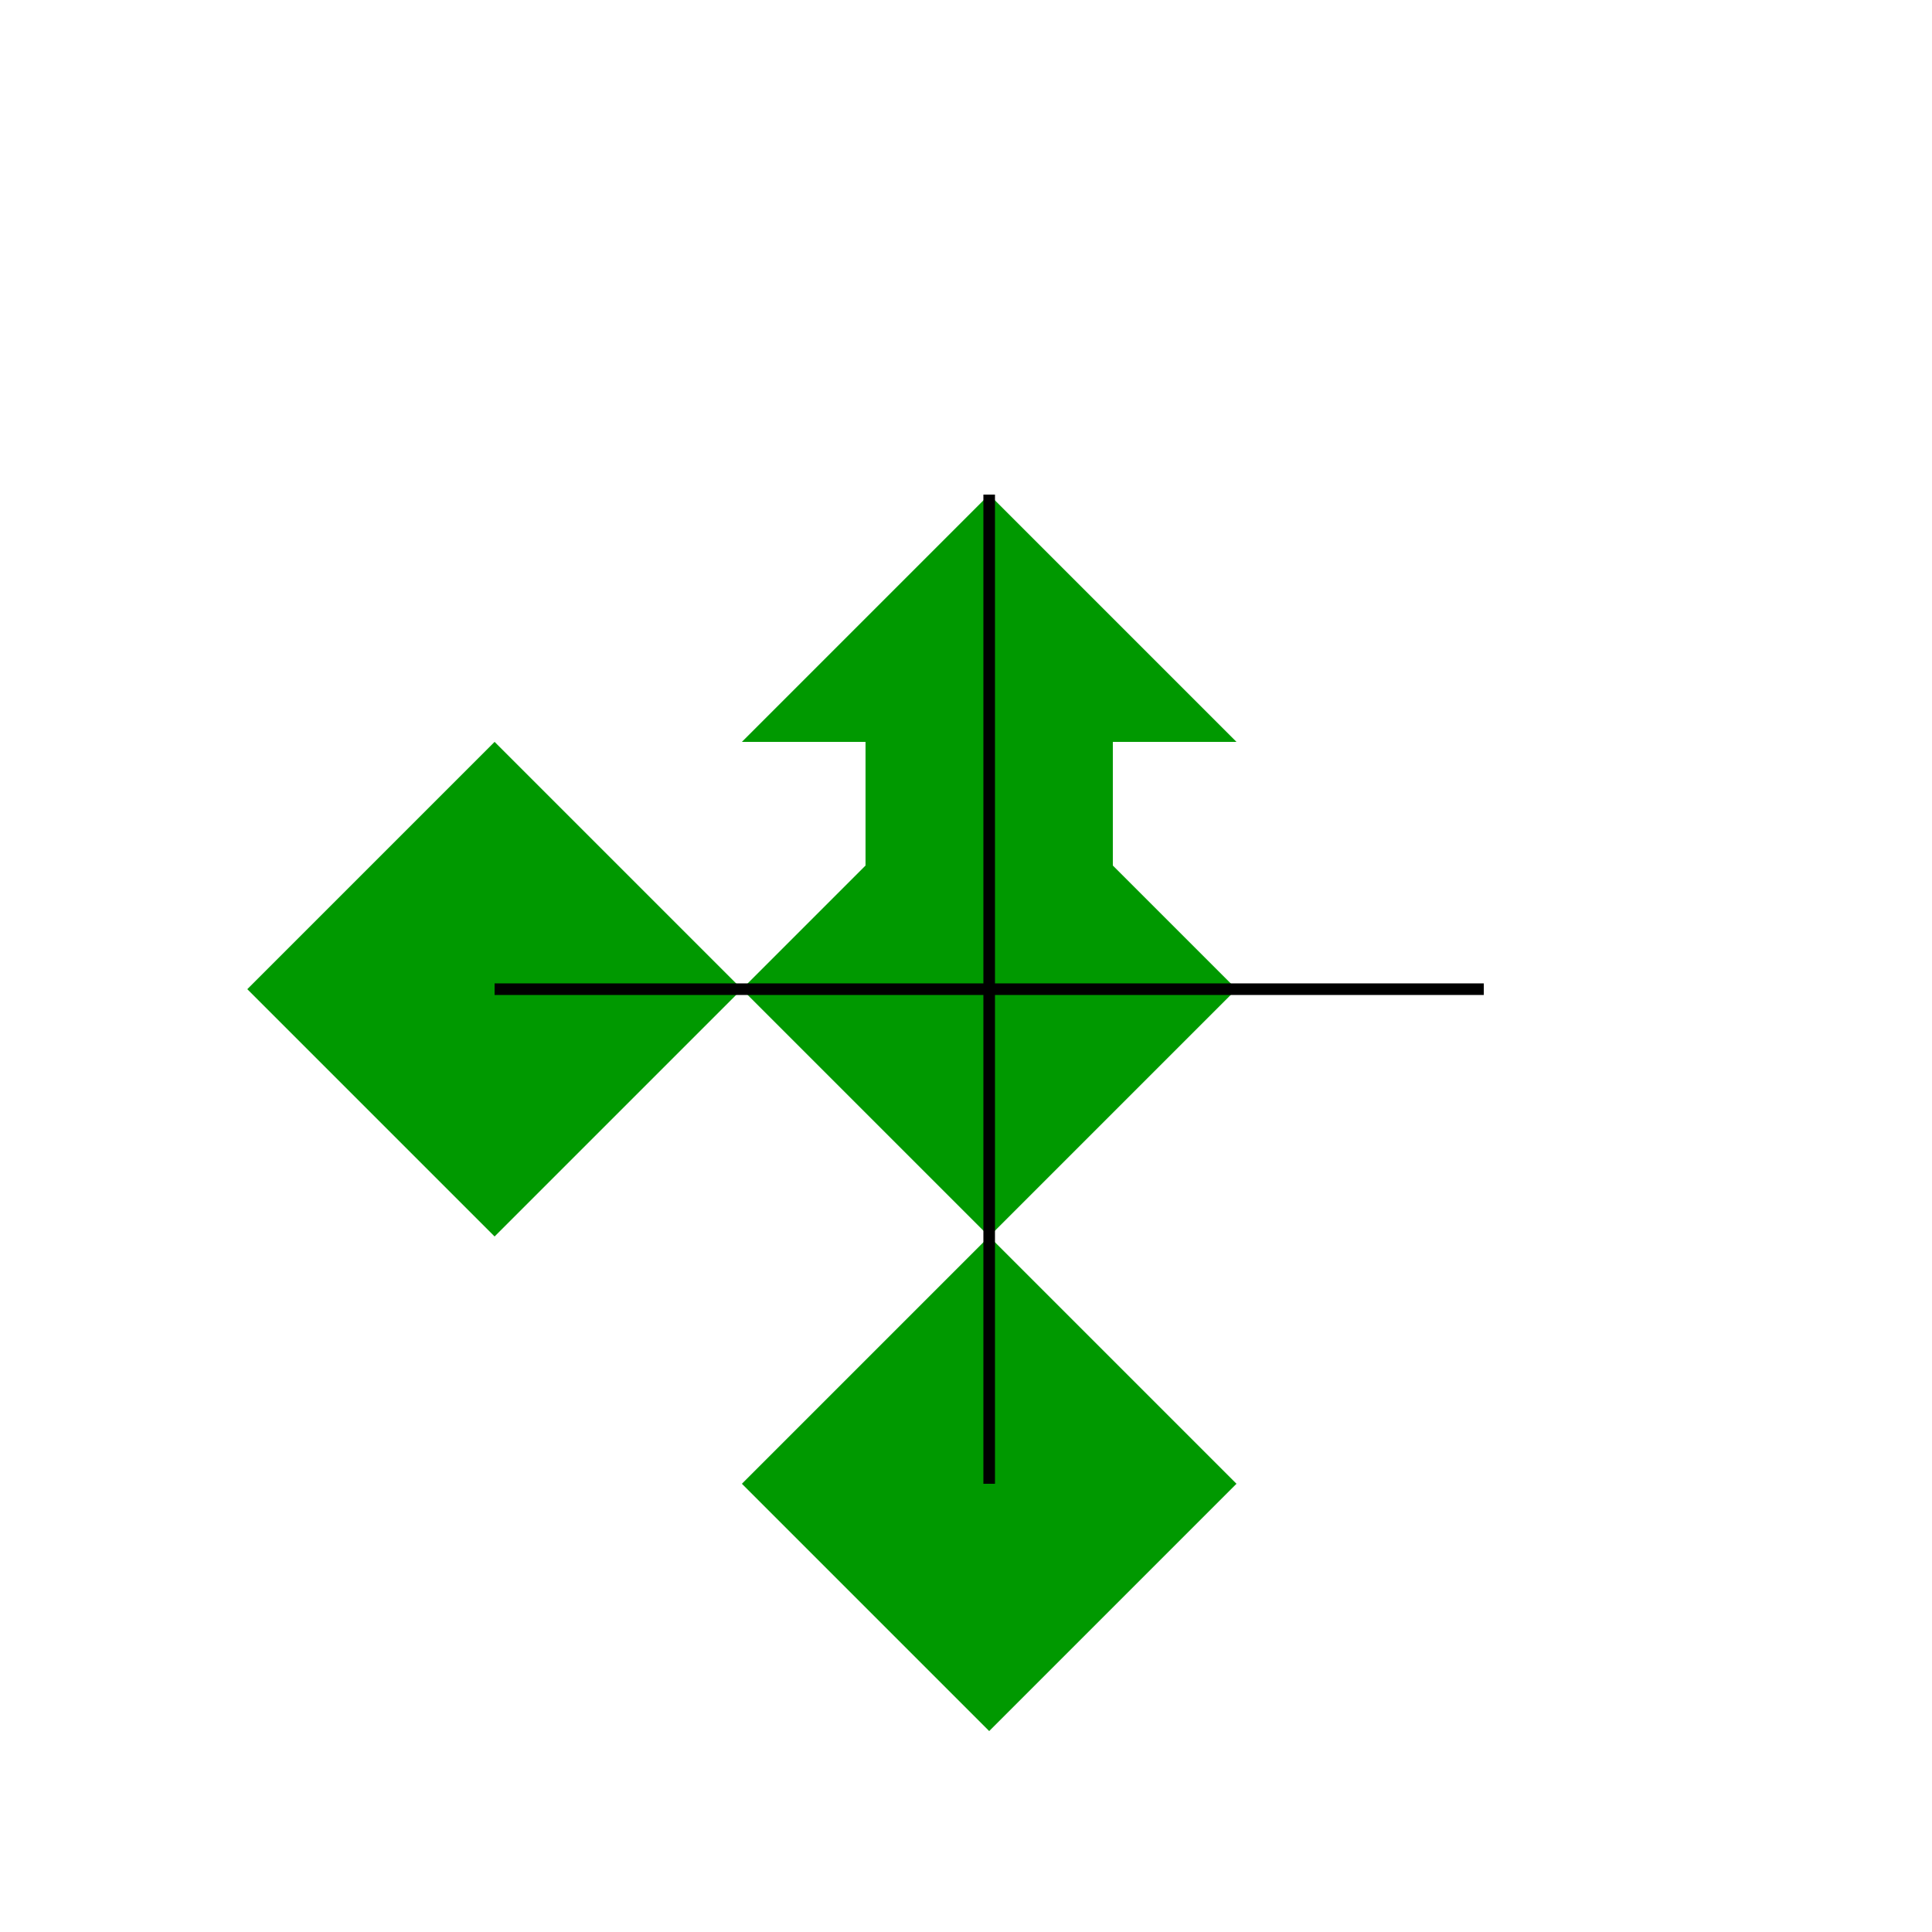 <!--

Generated by DrawGPT.
Free, open source, AI generated images in SVG, PNG, and HTML Canvas format.
https://drawgpt.ai

Created: 2023-09-27T02:34:15.183Z
Link: https://drawgpt.ai/prompt/83272/

-->
<svg xmlns="http://www.w3.org/2000/svg" xmlns:xlink="http://www.w3.org/1999/xlink" width="500" height="500"><defs/><g><rect fill="#FFFFFF" stroke="none" x="0" y="0" width="512" height="512"/><path fill="#009900" stroke="none" paint-order="stroke fill markers" d=" M 256 128 L 320 192 L 288 192 L 288 256 L 224 256 L 224 192 L 192 192 Z"/><g transform="translate(256,256) rotate(90,0,0)"><path fill="#009900" stroke="none" paint-order="stroke fill markers" d=" M 0 -64 L 64 0 L 0 64 L -64 0 Z"/></g><g transform="translate(256,384) rotate(180,0,0)"><path fill="#009900" stroke="none" paint-order="stroke fill markers" d=" M 0 -64 L 64 0 L 0 64 L -64 0 Z"/></g><g transform="translate(128,256) rotate(-90,0,0)"><path fill="#009900" stroke="none" paint-order="stroke fill markers" d=" M 0 -64 L 64 0 L 0 64 L -64 0 Z"/></g><path fill="none" stroke="#000000" paint-order="fill stroke markers" d=" M 128 256 L 384 256" stroke-miterlimit="10" stroke-width="3" stroke-dasharray=""/><path fill="none" stroke="#000000" paint-order="fill stroke markers" d=" M 256 128 L 256 384" stroke-miterlimit="10" stroke-width="3" stroke-dasharray=""/></g></svg>